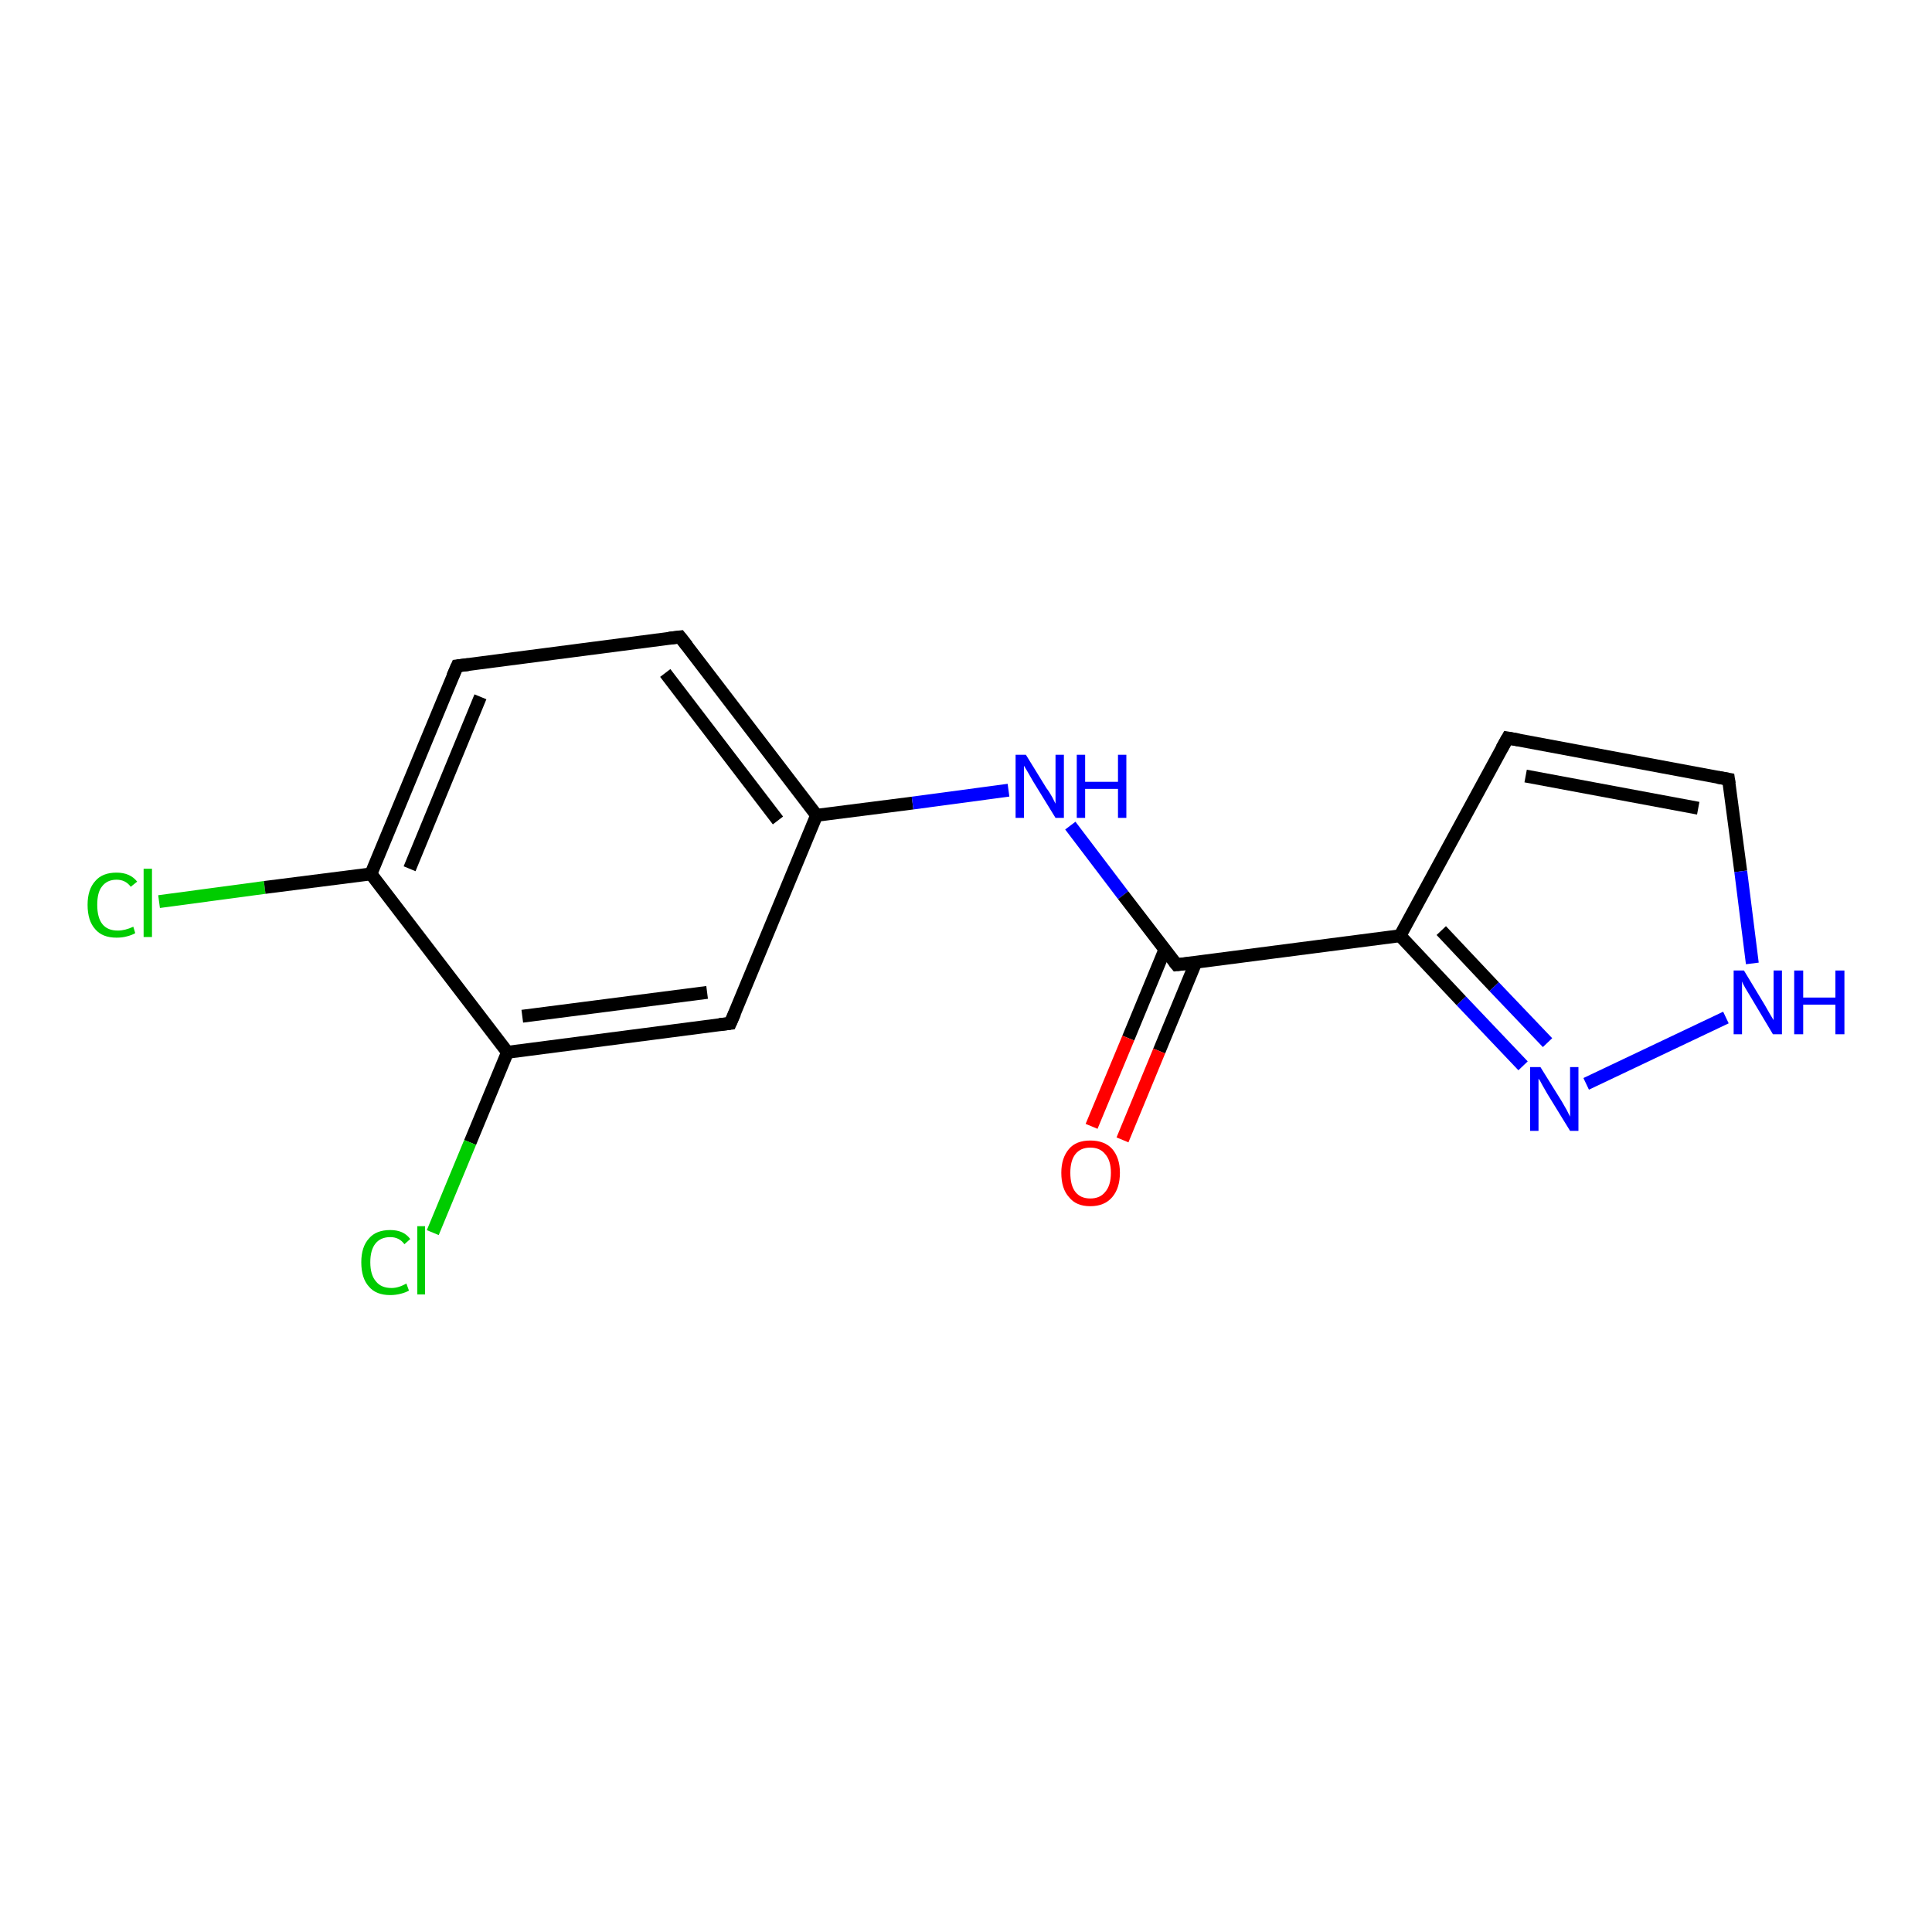 <?xml version='1.0' encoding='iso-8859-1'?>
<svg version='1.1' baseProfile='full'
              xmlns='http://www.w3.org/2000/svg'
                      xmlns:rdkit='http://www.rdkit.org/xml'
                      xmlns:xlink='http://www.w3.org/1999/xlink'
                  xml:space='preserve'
width='300px' height='300px' viewBox='0 0 300 300'>
<!-- END OF HEADER -->
<rect style='opacity:1.0;fill:#FFFFFF;stroke:none' width='300.0' height='300.0' x='0.0' y='0.0'> </rect>
<path class='bond-0 atom-0 atom-1' d='M 24.7,140.0 L 41.1,137.8' style='fill:none;fill-rule:evenodd;stroke:#00CC00;stroke-width:2.0px;stroke-linecap:butt;stroke-linejoin:miter;stroke-opacity:1' />
<path class='bond-0 atom-0 atom-1' d='M 41.1,137.8 L 57.6,135.7' style='fill:none;fill-rule:evenodd;stroke:#000000;stroke-width:2.0px;stroke-linecap:butt;stroke-linejoin:miter;stroke-opacity:1' />
<path class='bond-1 atom-1 atom-2' d='M 57.6,135.7 L 71.0,103.4' style='fill:none;fill-rule:evenodd;stroke:#000000;stroke-width:2.0px;stroke-linecap:butt;stroke-linejoin:miter;stroke-opacity:1' />
<path class='bond-1 atom-1 atom-2' d='M 63.6,134.9 L 74.6,108.2' style='fill:none;fill-rule:evenodd;stroke:#000000;stroke-width:2.0px;stroke-linecap:butt;stroke-linejoin:miter;stroke-opacity:1' />
<path class='bond-2 atom-2 atom-3' d='M 71.0,103.4 L 105.6,98.9' style='fill:none;fill-rule:evenodd;stroke:#000000;stroke-width:2.0px;stroke-linecap:butt;stroke-linejoin:miter;stroke-opacity:1' />
<path class='bond-3 atom-3 atom-4' d='M 105.6,98.9 L 126.8,126.6' style='fill:none;fill-rule:evenodd;stroke:#000000;stroke-width:2.0px;stroke-linecap:butt;stroke-linejoin:miter;stroke-opacity:1' />
<path class='bond-3 atom-3 atom-4' d='M 103.3,104.5 L 120.8,127.4' style='fill:none;fill-rule:evenodd;stroke:#000000;stroke-width:2.0px;stroke-linecap:butt;stroke-linejoin:miter;stroke-opacity:1' />
<path class='bond-4 atom-4 atom-5' d='M 126.8,126.6 L 141.7,124.7' style='fill:none;fill-rule:evenodd;stroke:#000000;stroke-width:2.0px;stroke-linecap:butt;stroke-linejoin:miter;stroke-opacity:1' />
<path class='bond-4 atom-4 atom-5' d='M 141.7,124.7 L 156.6,122.7' style='fill:none;fill-rule:evenodd;stroke:#0000FF;stroke-width:2.0px;stroke-linecap:butt;stroke-linejoin:miter;stroke-opacity:1' />
<path class='bond-5 atom-5 atom-6' d='M 166.2,128.2 L 174.4,139.0' style='fill:none;fill-rule:evenodd;stroke:#0000FF;stroke-width:2.0px;stroke-linecap:butt;stroke-linejoin:miter;stroke-opacity:1' />
<path class='bond-5 atom-5 atom-6' d='M 174.4,139.0 L 182.7,149.8' style='fill:none;fill-rule:evenodd;stroke:#000000;stroke-width:2.0px;stroke-linecap:butt;stroke-linejoin:miter;stroke-opacity:1' />
<path class='bond-6 atom-6 atom-7' d='M 180.9,147.4 L 175.2,161.2' style='fill:none;fill-rule:evenodd;stroke:#000000;stroke-width:2.0px;stroke-linecap:butt;stroke-linejoin:miter;stroke-opacity:1' />
<path class='bond-6 atom-6 atom-7' d='M 175.2,161.2 L 169.5,174.9' style='fill:none;fill-rule:evenodd;stroke:#FF0000;stroke-width:2.0px;stroke-linecap:butt;stroke-linejoin:miter;stroke-opacity:1' />
<path class='bond-6 atom-6 atom-7' d='M 185.7,149.4 L 180.0,163.2' style='fill:none;fill-rule:evenodd;stroke:#000000;stroke-width:2.0px;stroke-linecap:butt;stroke-linejoin:miter;stroke-opacity:1' />
<path class='bond-6 atom-6 atom-7' d='M 180.0,163.2 L 174.3,177.0' style='fill:none;fill-rule:evenodd;stroke:#FF0000;stroke-width:2.0px;stroke-linecap:butt;stroke-linejoin:miter;stroke-opacity:1' />
<path class='bond-7 atom-6 atom-8' d='M 182.7,149.8 L 217.4,145.3' style='fill:none;fill-rule:evenodd;stroke:#000000;stroke-width:2.0px;stroke-linecap:butt;stroke-linejoin:miter;stroke-opacity:1' />
<path class='bond-8 atom-8 atom-9' d='M 217.4,145.3 L 234.1,114.6' style='fill:none;fill-rule:evenodd;stroke:#000000;stroke-width:2.0px;stroke-linecap:butt;stroke-linejoin:miter;stroke-opacity:1' />
<path class='bond-9 atom-9 atom-10' d='M 234.1,114.6 L 268.4,121.0' style='fill:none;fill-rule:evenodd;stroke:#000000;stroke-width:2.0px;stroke-linecap:butt;stroke-linejoin:miter;stroke-opacity:1' />
<path class='bond-9 atom-9 atom-10' d='M 236.9,120.5 L 263.7,125.5' style='fill:none;fill-rule:evenodd;stroke:#000000;stroke-width:2.0px;stroke-linecap:butt;stroke-linejoin:miter;stroke-opacity:1' />
<path class='bond-10 atom-10 atom-11' d='M 268.4,121.0 L 270.3,135.3' style='fill:none;fill-rule:evenodd;stroke:#000000;stroke-width:2.0px;stroke-linecap:butt;stroke-linejoin:miter;stroke-opacity:1' />
<path class='bond-10 atom-10 atom-11' d='M 270.3,135.3 L 272.1,149.6' style='fill:none;fill-rule:evenodd;stroke:#0000FF;stroke-width:2.0px;stroke-linecap:butt;stroke-linejoin:miter;stroke-opacity:1' />
<path class='bond-11 atom-11 atom-12' d='M 268.0,158.0 L 246.3,168.3' style='fill:none;fill-rule:evenodd;stroke:#0000FF;stroke-width:2.0px;stroke-linecap:butt;stroke-linejoin:miter;stroke-opacity:1' />
<path class='bond-12 atom-4 atom-13' d='M 126.8,126.6 L 113.4,158.9' style='fill:none;fill-rule:evenodd;stroke:#000000;stroke-width:2.0px;stroke-linecap:butt;stroke-linejoin:miter;stroke-opacity:1' />
<path class='bond-13 atom-13 atom-14' d='M 113.4,158.9 L 78.8,163.4' style='fill:none;fill-rule:evenodd;stroke:#000000;stroke-width:2.0px;stroke-linecap:butt;stroke-linejoin:miter;stroke-opacity:1' />
<path class='bond-13 atom-13 atom-14' d='M 109.8,154.1 L 81.1,157.8' style='fill:none;fill-rule:evenodd;stroke:#000000;stroke-width:2.0px;stroke-linecap:butt;stroke-linejoin:miter;stroke-opacity:1' />
<path class='bond-14 atom-14 atom-15' d='M 78.8,163.4 L 73.0,177.4' style='fill:none;fill-rule:evenodd;stroke:#000000;stroke-width:2.0px;stroke-linecap:butt;stroke-linejoin:miter;stroke-opacity:1' />
<path class='bond-14 atom-14 atom-15' d='M 73.0,177.4 L 67.2,191.4' style='fill:none;fill-rule:evenodd;stroke:#00CC00;stroke-width:2.0px;stroke-linecap:butt;stroke-linejoin:miter;stroke-opacity:1' />
<path class='bond-15 atom-14 atom-1' d='M 78.8,163.4 L 57.6,135.7' style='fill:none;fill-rule:evenodd;stroke:#000000;stroke-width:2.0px;stroke-linecap:butt;stroke-linejoin:miter;stroke-opacity:1' />
<path class='bond-16 atom-12 atom-8' d='M 236.5,165.5 L 226.9,155.4' style='fill:none;fill-rule:evenodd;stroke:#0000FF;stroke-width:2.0px;stroke-linecap:butt;stroke-linejoin:miter;stroke-opacity:1' />
<path class='bond-16 atom-12 atom-8' d='M 226.9,155.4 L 217.4,145.3' style='fill:none;fill-rule:evenodd;stroke:#000000;stroke-width:2.0px;stroke-linecap:butt;stroke-linejoin:miter;stroke-opacity:1' />
<path class='bond-16 atom-12 atom-8' d='M 240.3,161.9 L 232.0,153.2' style='fill:none;fill-rule:evenodd;stroke:#0000FF;stroke-width:2.0px;stroke-linecap:butt;stroke-linejoin:miter;stroke-opacity:1' />
<path class='bond-16 atom-12 atom-8' d='M 232.0,153.2 L 223.8,144.5' style='fill:none;fill-rule:evenodd;stroke:#000000;stroke-width:2.0px;stroke-linecap:butt;stroke-linejoin:miter;stroke-opacity:1' />
<path d='M 70.3,105.0 L 71.0,103.4 L 72.7,103.2' style='fill:none;stroke:#000000;stroke-width:2.0px;stroke-linecap:butt;stroke-linejoin:miter;stroke-opacity:1;' />
<path d='M 103.9,99.1 L 105.6,98.9 L 106.7,100.3' style='fill:none;stroke:#000000;stroke-width:2.0px;stroke-linecap:butt;stroke-linejoin:miter;stroke-opacity:1;' />
<path d='M 182.3,149.3 L 182.7,149.8 L 184.5,149.6' style='fill:none;stroke:#000000;stroke-width:2.0px;stroke-linecap:butt;stroke-linejoin:miter;stroke-opacity:1;' />
<path d='M 233.2,116.2 L 234.1,114.6 L 235.8,114.9' style='fill:none;stroke:#000000;stroke-width:2.0px;stroke-linecap:butt;stroke-linejoin:miter;stroke-opacity:1;' />
<path d='M 266.7,120.7 L 268.4,121.0 L 268.5,121.7' style='fill:none;stroke:#000000;stroke-width:2.0px;stroke-linecap:butt;stroke-linejoin:miter;stroke-opacity:1;' />
<path d='M 114.1,157.3 L 113.4,158.9 L 111.7,159.1' style='fill:none;stroke:#000000;stroke-width:2.0px;stroke-linecap:butt;stroke-linejoin:miter;stroke-opacity:1;' />
<path class='atom-0' d='M 13.6 140.5
Q 13.6 138.1, 14.8 136.8
Q 15.9 135.5, 18.1 135.5
Q 20.2 135.5, 21.3 136.9
L 20.3 137.7
Q 19.5 136.6, 18.1 136.6
Q 16.6 136.6, 15.8 137.7
Q 15.1 138.6, 15.1 140.5
Q 15.1 142.5, 15.9 143.5
Q 16.7 144.5, 18.3 144.5
Q 19.4 144.5, 20.7 143.9
L 21.0 144.9
Q 20.5 145.2, 19.7 145.4
Q 19.0 145.6, 18.1 145.6
Q 15.9 145.6, 14.8 144.3
Q 13.6 143.0, 13.6 140.5
' fill='#00CC00'/>
<path class='atom-0' d='M 22.3 134.9
L 23.6 134.9
L 23.6 145.5
L 22.3 145.5
L 22.3 134.9
' fill='#00CC00'/>
<path class='atom-5' d='M 159.3 117.2
L 162.5 122.4
Q 162.9 122.9, 163.4 123.8
Q 163.9 124.8, 163.9 124.8
L 163.9 117.2
L 165.2 117.2
L 165.2 127.0
L 163.9 127.0
L 160.4 121.3
Q 160.0 120.6, 159.6 119.9
Q 159.1 119.1, 159.0 118.9
L 159.0 127.0
L 157.7 127.0
L 157.7 117.2
L 159.3 117.2
' fill='#0000FF'/>
<path class='atom-5' d='M 167.2 117.2
L 168.5 117.2
L 168.5 121.4
L 173.6 121.4
L 173.6 117.2
L 174.9 117.2
L 174.9 127.0
L 173.6 127.0
L 173.6 122.5
L 168.5 122.5
L 168.5 127.0
L 167.2 127.0
L 167.2 117.2
' fill='#0000FF'/>
<path class='atom-7' d='M 164.8 182.1
Q 164.8 179.8, 166.0 178.4
Q 167.1 177.1, 169.3 177.1
Q 171.5 177.1, 172.7 178.4
Q 173.9 179.8, 173.9 182.1
Q 173.9 184.5, 172.7 185.9
Q 171.5 187.3, 169.3 187.3
Q 167.1 187.3, 166.0 185.9
Q 164.8 184.6, 164.8 182.1
M 169.3 186.1
Q 170.8 186.1, 171.6 185.1
Q 172.5 184.1, 172.5 182.1
Q 172.5 180.2, 171.6 179.2
Q 170.8 178.2, 169.3 178.2
Q 167.8 178.2, 167.0 179.2
Q 166.2 180.2, 166.2 182.1
Q 166.2 184.1, 167.0 185.1
Q 167.8 186.1, 169.3 186.1
' fill='#FF0000'/>
<path class='atom-11' d='M 270.8 150.7
L 274.0 156.0
Q 274.3 156.5, 274.8 157.4
Q 275.4 158.4, 275.4 158.4
L 275.4 150.7
L 276.7 150.7
L 276.7 160.6
L 275.3 160.6
L 271.9 154.9
Q 271.5 154.2, 271.0 153.4
Q 270.6 152.7, 270.5 152.4
L 270.5 160.6
L 269.2 160.6
L 269.2 150.7
L 270.8 150.7
' fill='#0000FF'/>
<path class='atom-11' d='M 278.6 150.7
L 280.0 150.7
L 280.0 154.9
L 285.0 154.9
L 285.0 150.7
L 286.4 150.7
L 286.4 160.6
L 285.0 160.6
L 285.0 156.0
L 280.0 156.0
L 280.0 160.6
L 278.6 160.6
L 278.6 150.7
' fill='#0000FF'/>
<path class='atom-12' d='M 239.2 165.7
L 242.5 171.0
Q 242.8 171.5, 243.3 172.4
Q 243.8 173.4, 243.8 173.4
L 243.8 165.7
L 245.1 165.7
L 245.1 175.6
L 243.8 175.6
L 240.3 169.9
Q 239.9 169.2, 239.5 168.5
Q 239.1 167.7, 238.9 167.5
L 238.9 175.6
L 237.6 175.6
L 237.6 165.7
L 239.2 165.7
' fill='#0000FF'/>
<path class='atom-15' d='M 56.1 196.0
Q 56.1 193.6, 57.3 192.3
Q 58.4 191.0, 60.6 191.0
Q 62.7 191.0, 63.7 192.4
L 62.8 193.2
Q 62.0 192.1, 60.6 192.1
Q 59.1 192.1, 58.3 193.1
Q 57.5 194.1, 57.5 196.0
Q 57.5 198.0, 58.4 199.0
Q 59.2 200.0, 60.8 200.0
Q 61.9 200.0, 63.1 199.3
L 63.5 200.4
Q 63.0 200.7, 62.2 200.9
Q 61.4 201.1, 60.6 201.1
Q 58.4 201.1, 57.3 199.8
Q 56.1 198.5, 56.1 196.0
' fill='#00CC00'/>
<path class='atom-15' d='M 64.8 190.4
L 66.0 190.4
L 66.0 201.0
L 64.8 201.0
L 64.8 190.4
' fill='#00CC00'/>
</svg>

